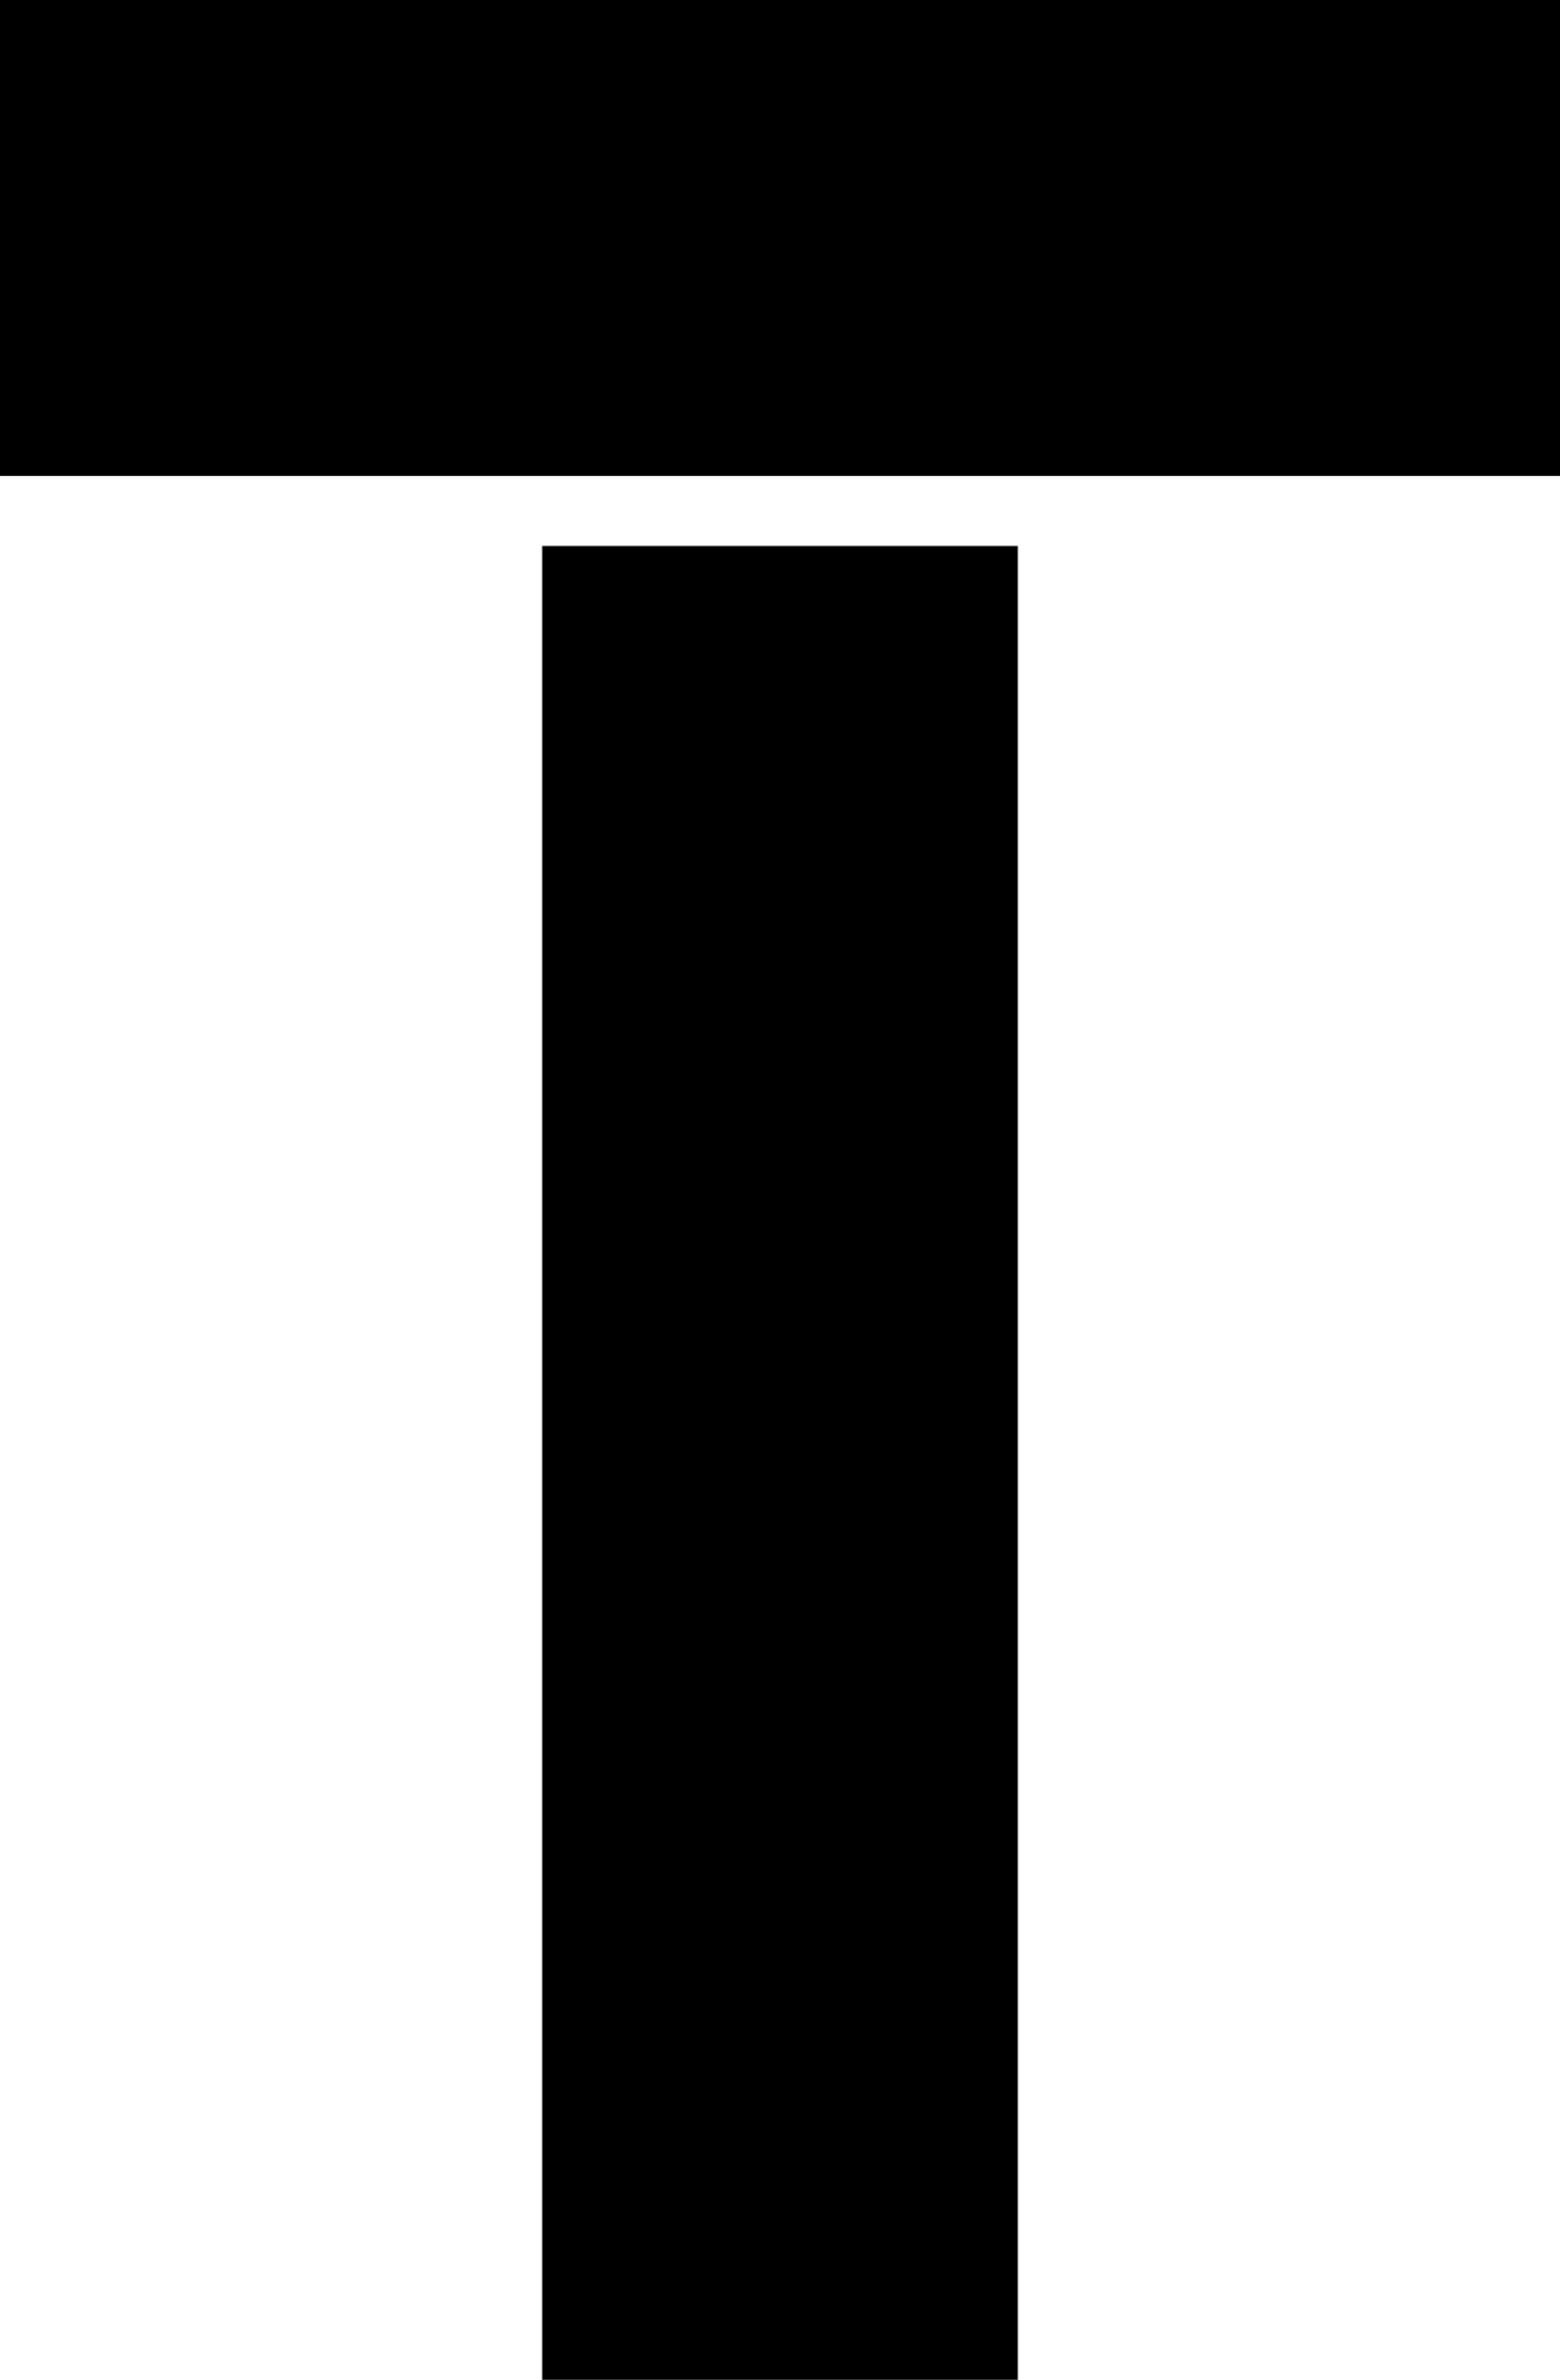 <?xml version="1.0" encoding="UTF-8"?><svg id="_レイヤー_2" xmlns="http://www.w3.org/2000/svg" viewBox="0 0 35.68 54.4"><defs><style>.cls-1{fill:none;}</style></defs><g id="design"><path d="M0,0h35.68v10.88H0V0ZM12.4,12.48h10.88v41.92h-10.88V12.48Z"/><rect class="cls-1" x="4.16" width="22.7" height="54.4"/></g></svg>